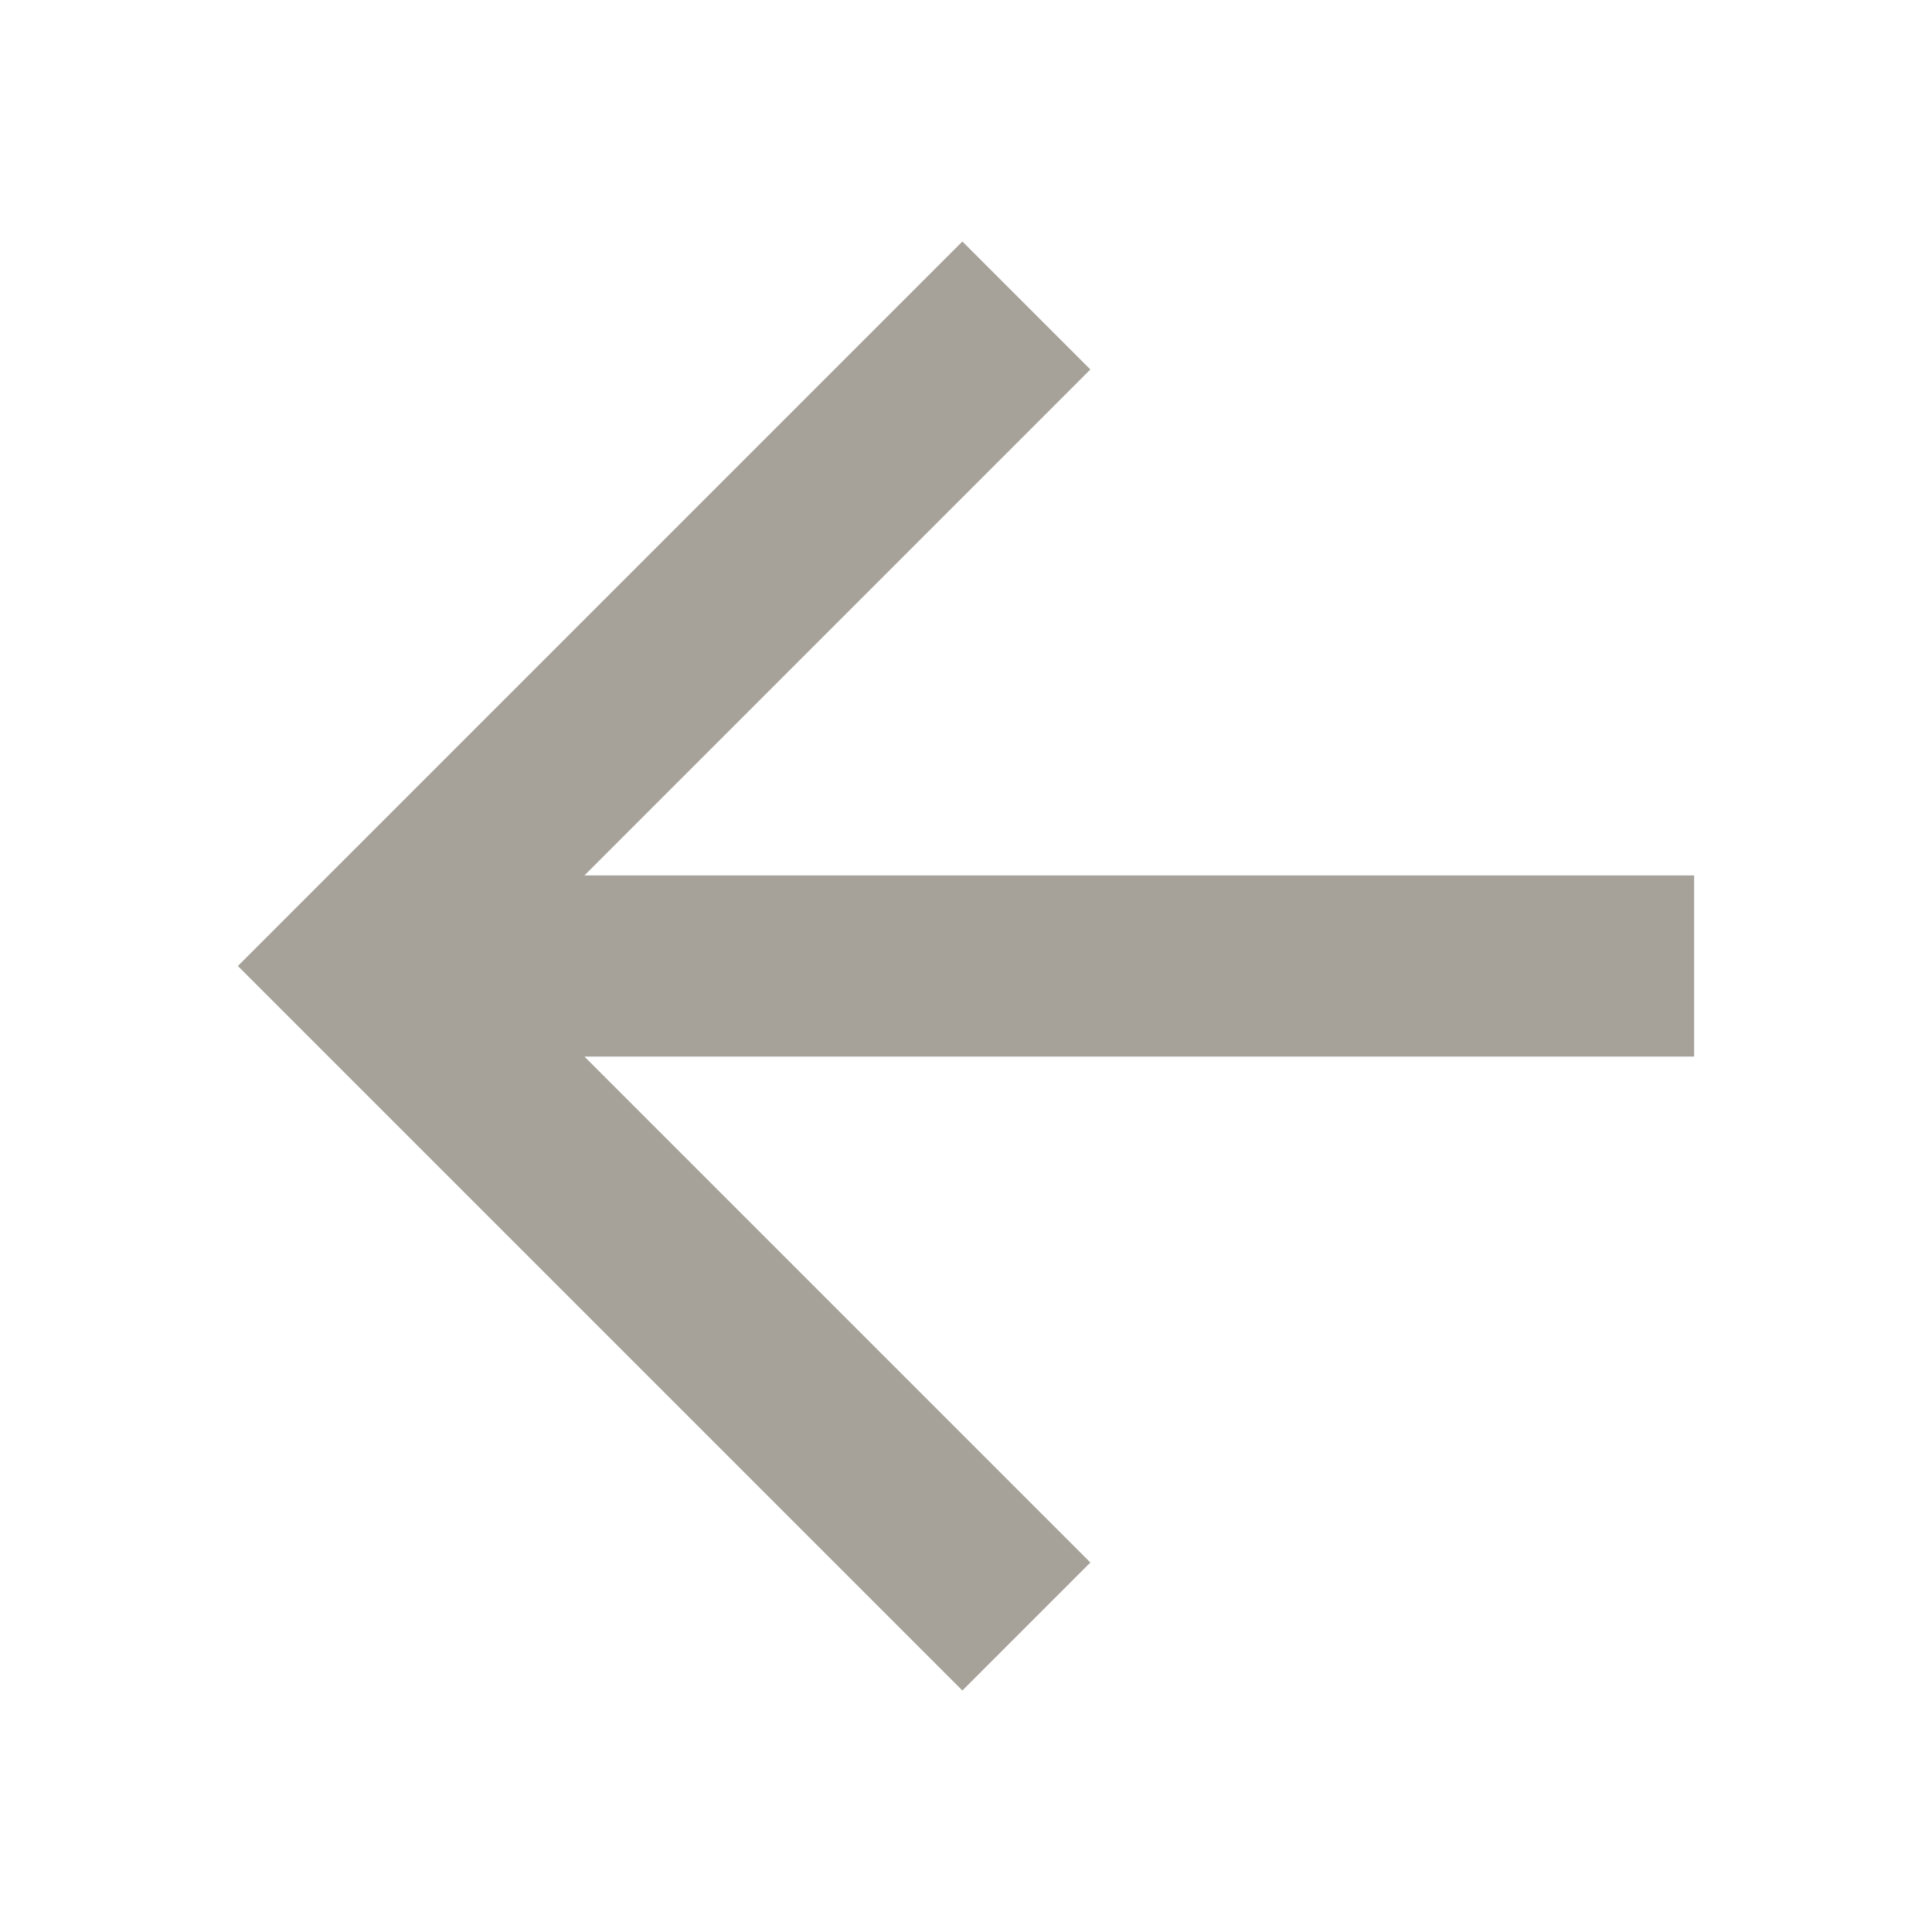 <svg xmlns="http://www.w3.org/2000/svg"  viewBox="0 0 64 64"><defs fill="#A6A299" /><path  d="m56.12,35H19.36l16.76,16.76-4.24,4.24L7.88,32,31.88,8l4.24,4.24-16.76,16.76h36.76v6Z" fill="#A6A299" /></svg>